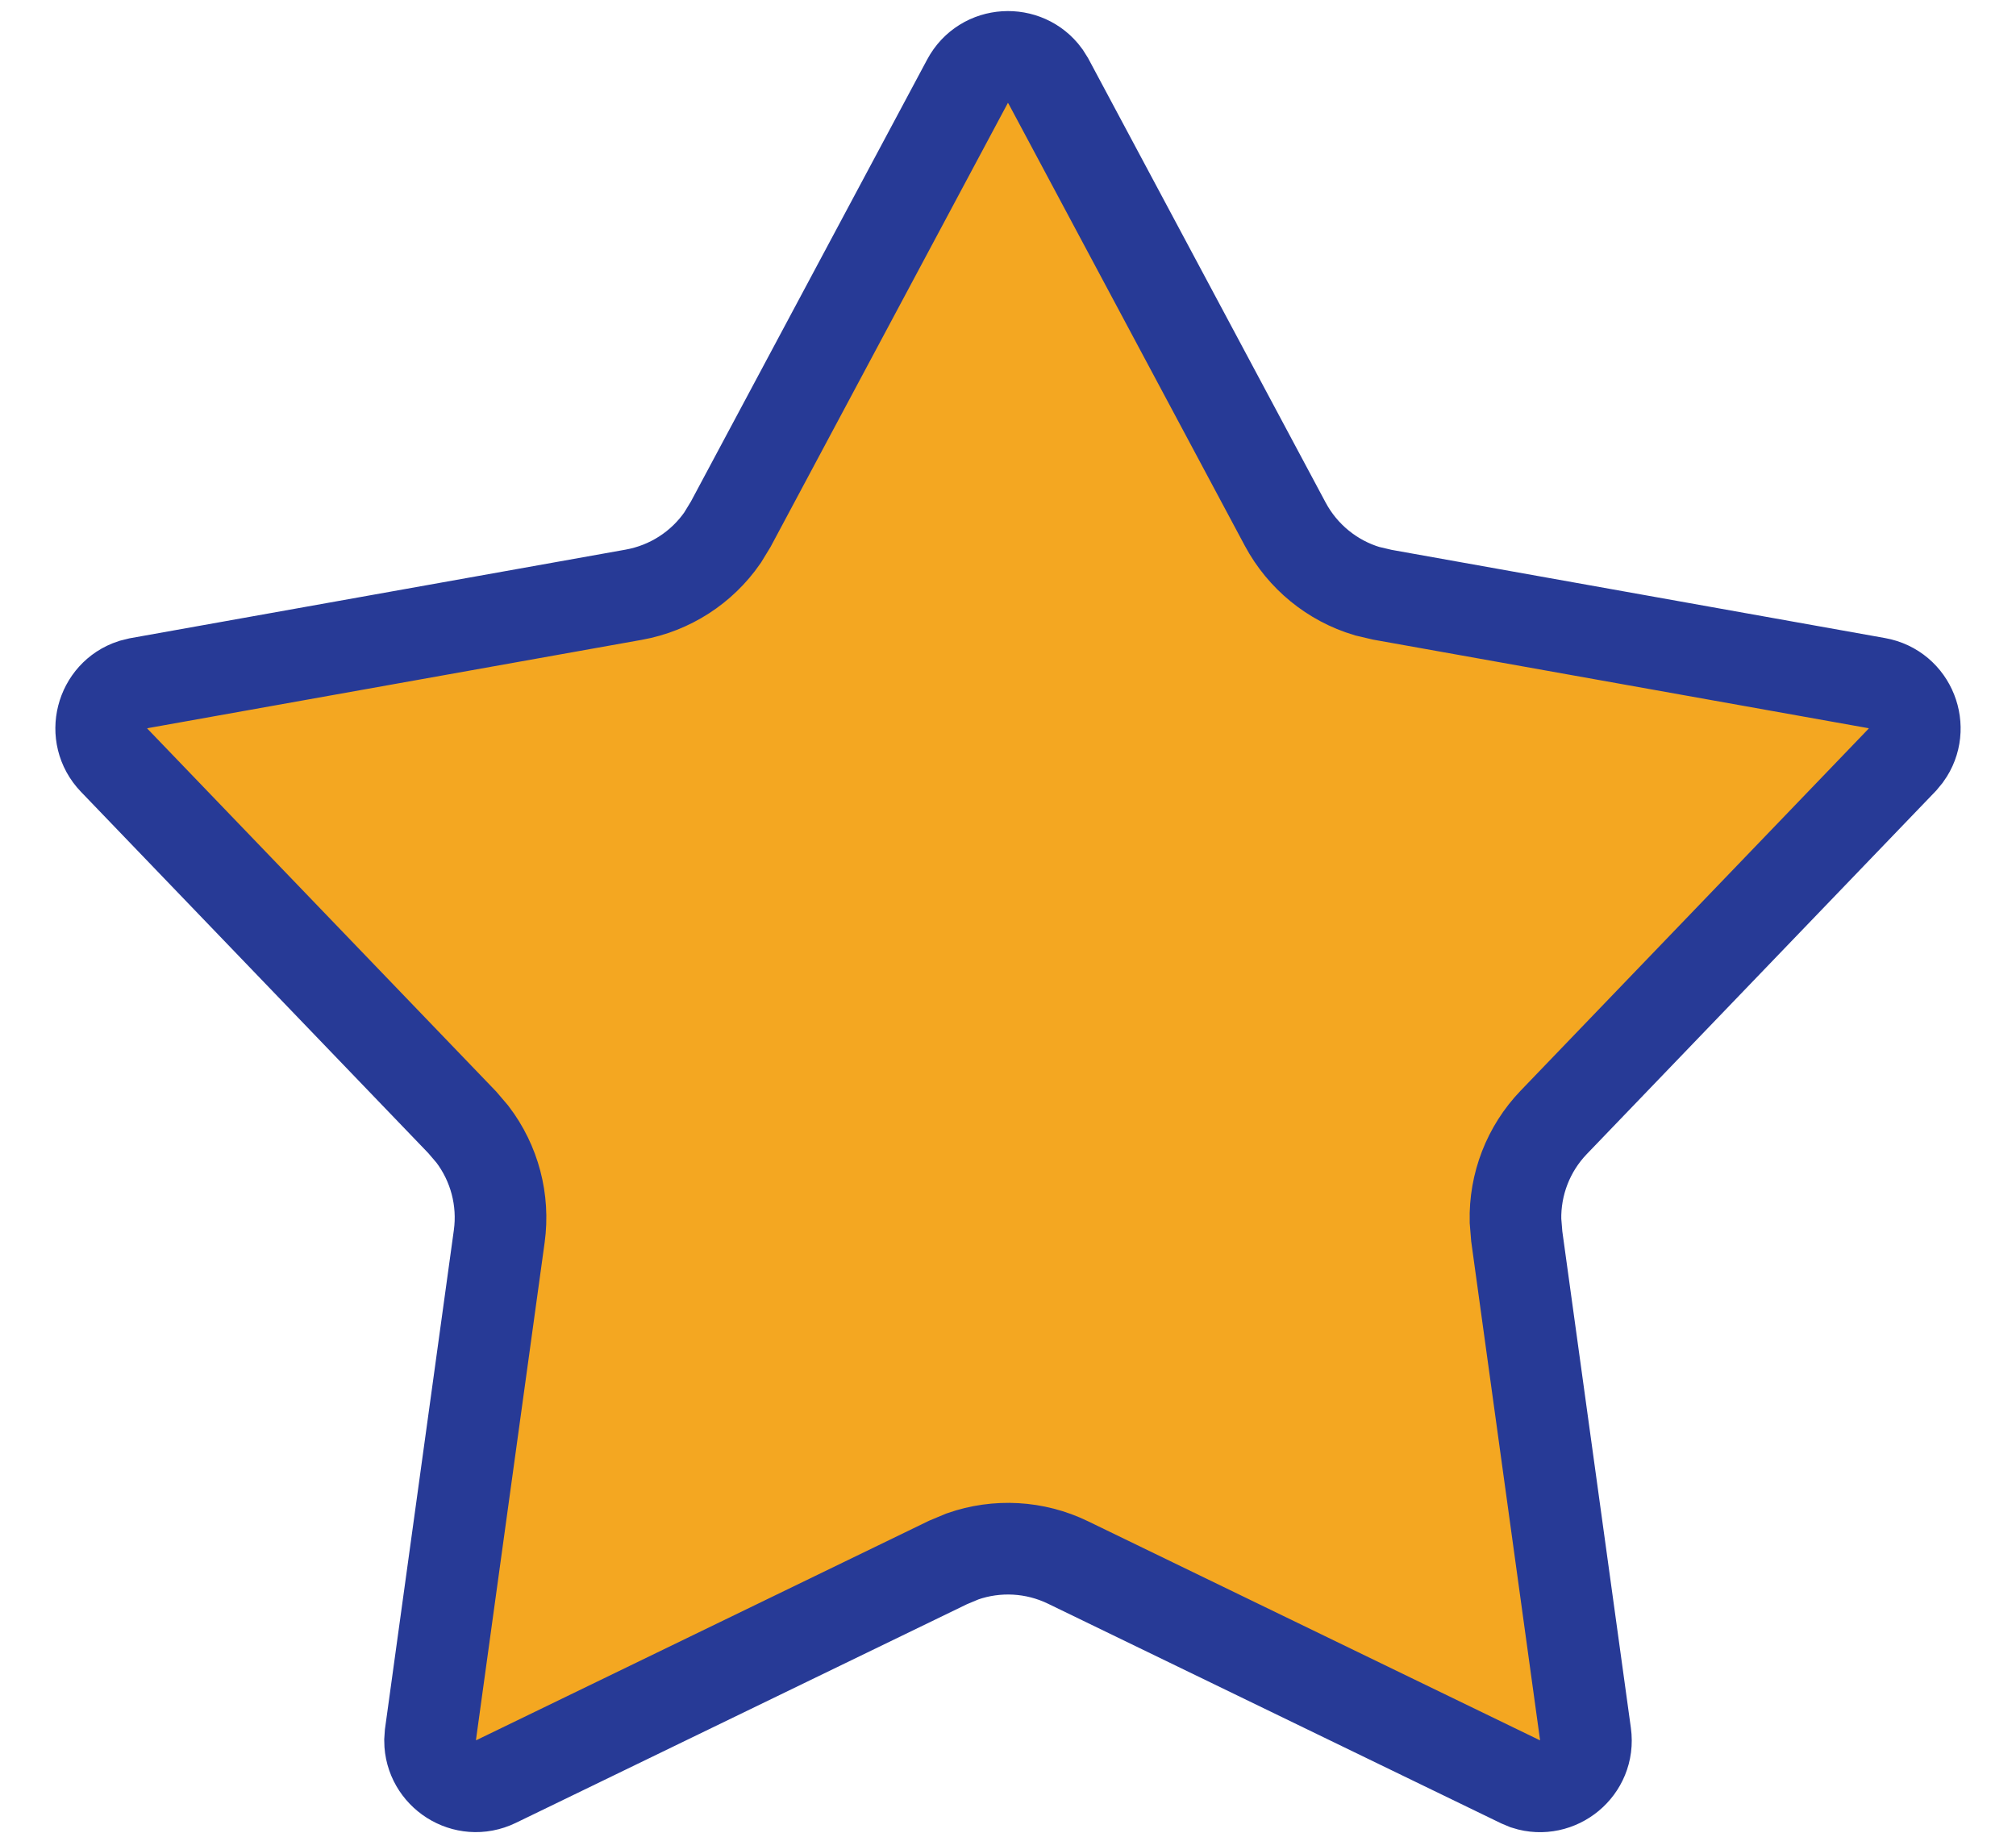 <svg width="22" height="20" viewBox="0 0 22 20" fill="none" xmlns="http://www.w3.org/2000/svg">
<path d="M10.559 0.885C10.735 0.555 11.191 0.534 11.402 0.823L11.441 0.885L14.026 5.721C14.216 6.075 14.538 6.337 14.919 6.451L15.085 6.49L20.483 7.455C20.852 7.521 21.012 7.947 20.803 8.237L20.756 8.294L16.956 12.247C16.677 12.537 16.529 12.924 16.538 13.321L16.552 13.492L17.302 18.924C17.353 19.295 16.997 19.579 16.656 19.47L16.589 19.442L11.654 17.05C11.293 16.875 10.879 16.853 10.504 16.984L10.346 17.05L5.411 19.442C5.074 19.605 4.695 19.355 4.693 18.997L4.698 18.924L5.448 13.492C5.503 13.094 5.396 12.693 5.155 12.377L5.044 12.247L1.244 8.294C0.985 8.024 1.105 7.584 1.445 7.473L1.517 7.455L6.915 6.49C7.311 6.419 7.659 6.194 7.885 5.867L7.974 5.721L10.559 0.885Z" fill="#F4A721" stroke="#273A96"/>
</svg>

